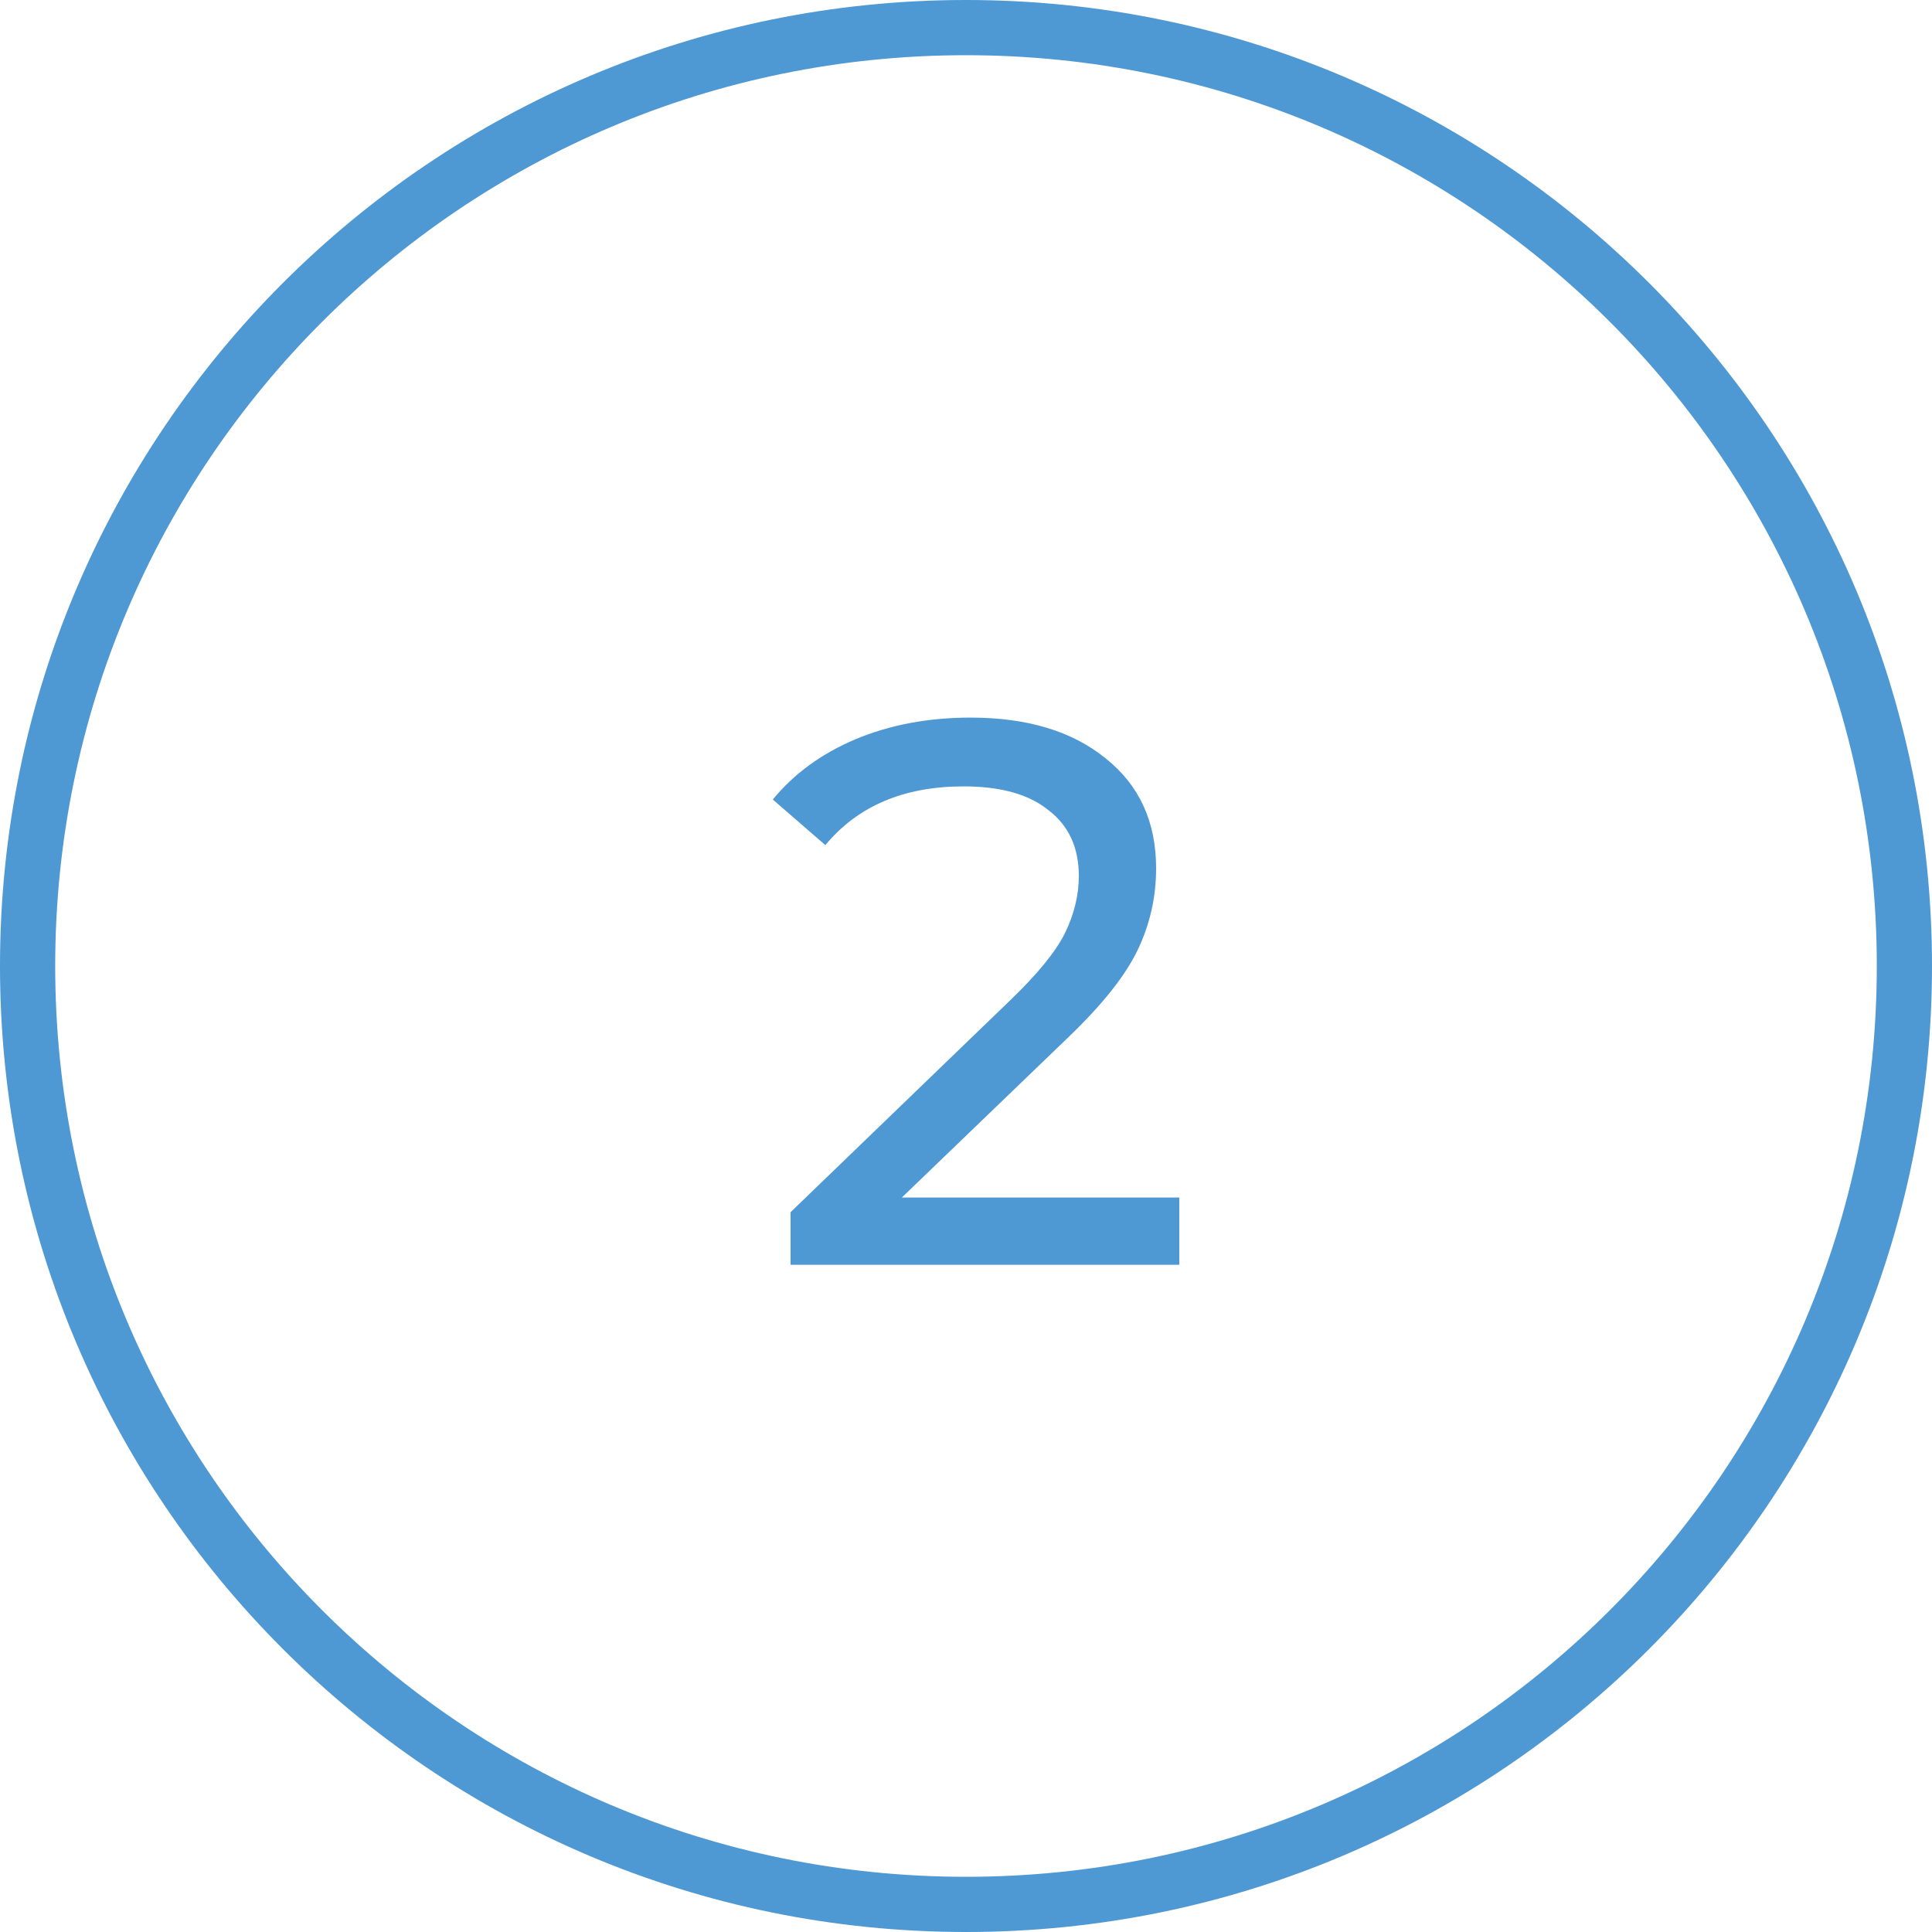 <?xml version="1.0" encoding="UTF-8"?> <svg xmlns="http://www.w3.org/2000/svg" width="140" height="140" viewBox="0 0 140 140" fill="none"> <path d="M85.456 86.776V91.648H57.288V87.84L73.248 72.44C75.189 70.573 76.496 68.968 77.168 67.624C77.84 66.243 78.176 64.861 78.176 63.48C78.176 61.427 77.448 59.84 75.992 58.72C74.573 57.563 72.52 56.984 69.832 56.984C65.501 56.984 62.16 58.403 59.808 61.24L56 57.936C57.531 56.069 59.528 54.613 61.992 53.568C64.493 52.523 67.275 52 70.336 52C74.443 52 77.709 52.989 80.136 54.968C82.563 56.909 83.776 59.56 83.776 62.92C83.776 65.011 83.328 66.989 82.432 68.856C81.536 70.723 79.837 72.851 77.336 75.24L65.352 86.776H85.456Z" fill="#4E98D4"></path> <path fill-rule="evenodd" clip-rule="evenodd" d="M70 136C106.451 136 136 106.451 136 70C136 33.549 106.451 4 70 4C33.549 4 4 33.549 4 70C4 106.451 33.549 136 70 136ZM70 140C108.66 140 140 108.66 140 70C140 31.34 108.66 0 70 0C31.34 0 0 31.34 0 70C0 108.66 31.34 140 70 140Z" fill="#4E98D4"></path> </svg> 